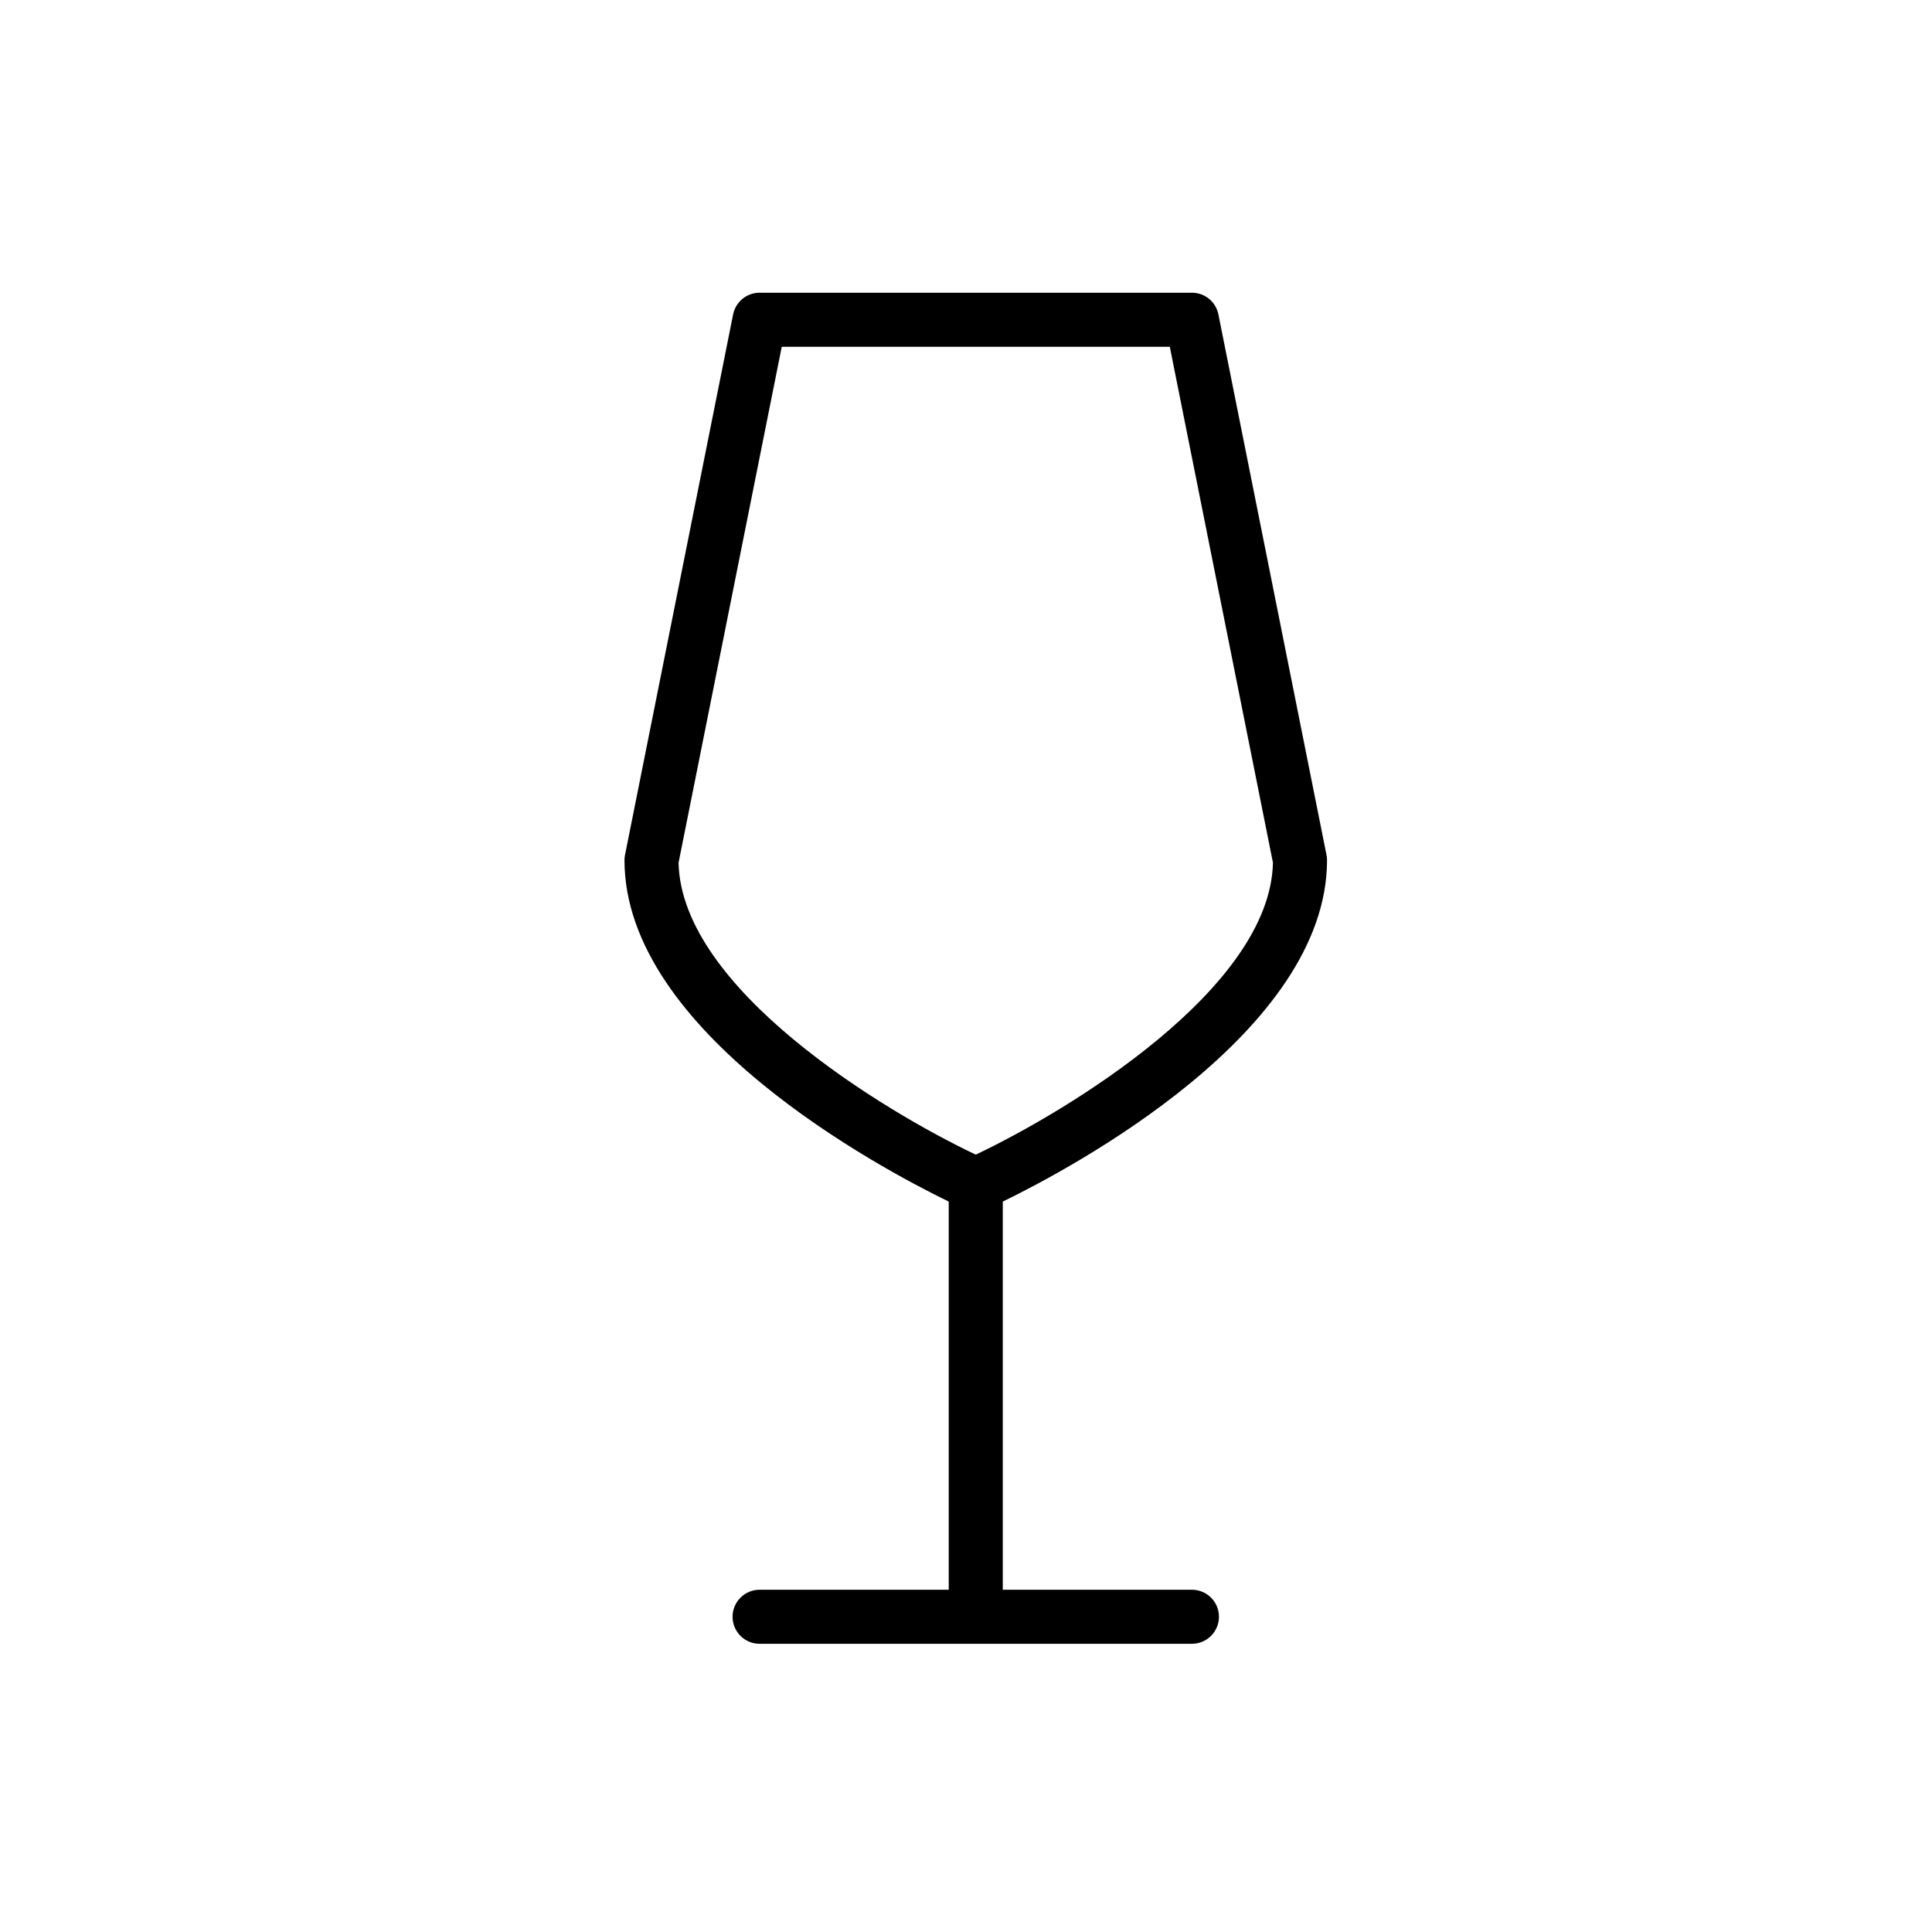 <svg width="99" height="99" viewBox="0 0 99 99" fill="none" xmlns="http://www.w3.org/2000/svg">
<path d="M68 44.077C68 43.986 67.99 43.895 67.972 43.806L62.434 16.113C62.305 15.465 61.737 15 61.077 15H38.923C38.263 15 37.695 15.465 37.566 16.113L32.028 43.806C32.008 43.895 32 43.986 32 44.077C32 52.908 45.141 59.881 48.615 61.572V81.462H38.923C38.159 81.462 37.538 82.081 37.538 82.846C37.538 83.612 38.159 84.231 38.923 84.231H61.077C61.843 84.231 62.462 83.612 62.462 82.846C62.462 82.081 61.843 81.462 61.077 81.462H51.385V61.572C54.86 59.881 68 52.908 68 44.077ZM34.771 44.207L40.059 17.769H59.943L65.229 44.207C65.09 50.668 54.701 56.939 50 59.166C45.299 56.939 34.909 50.668 34.771 44.207Z" fill="black"/>
</svg>
